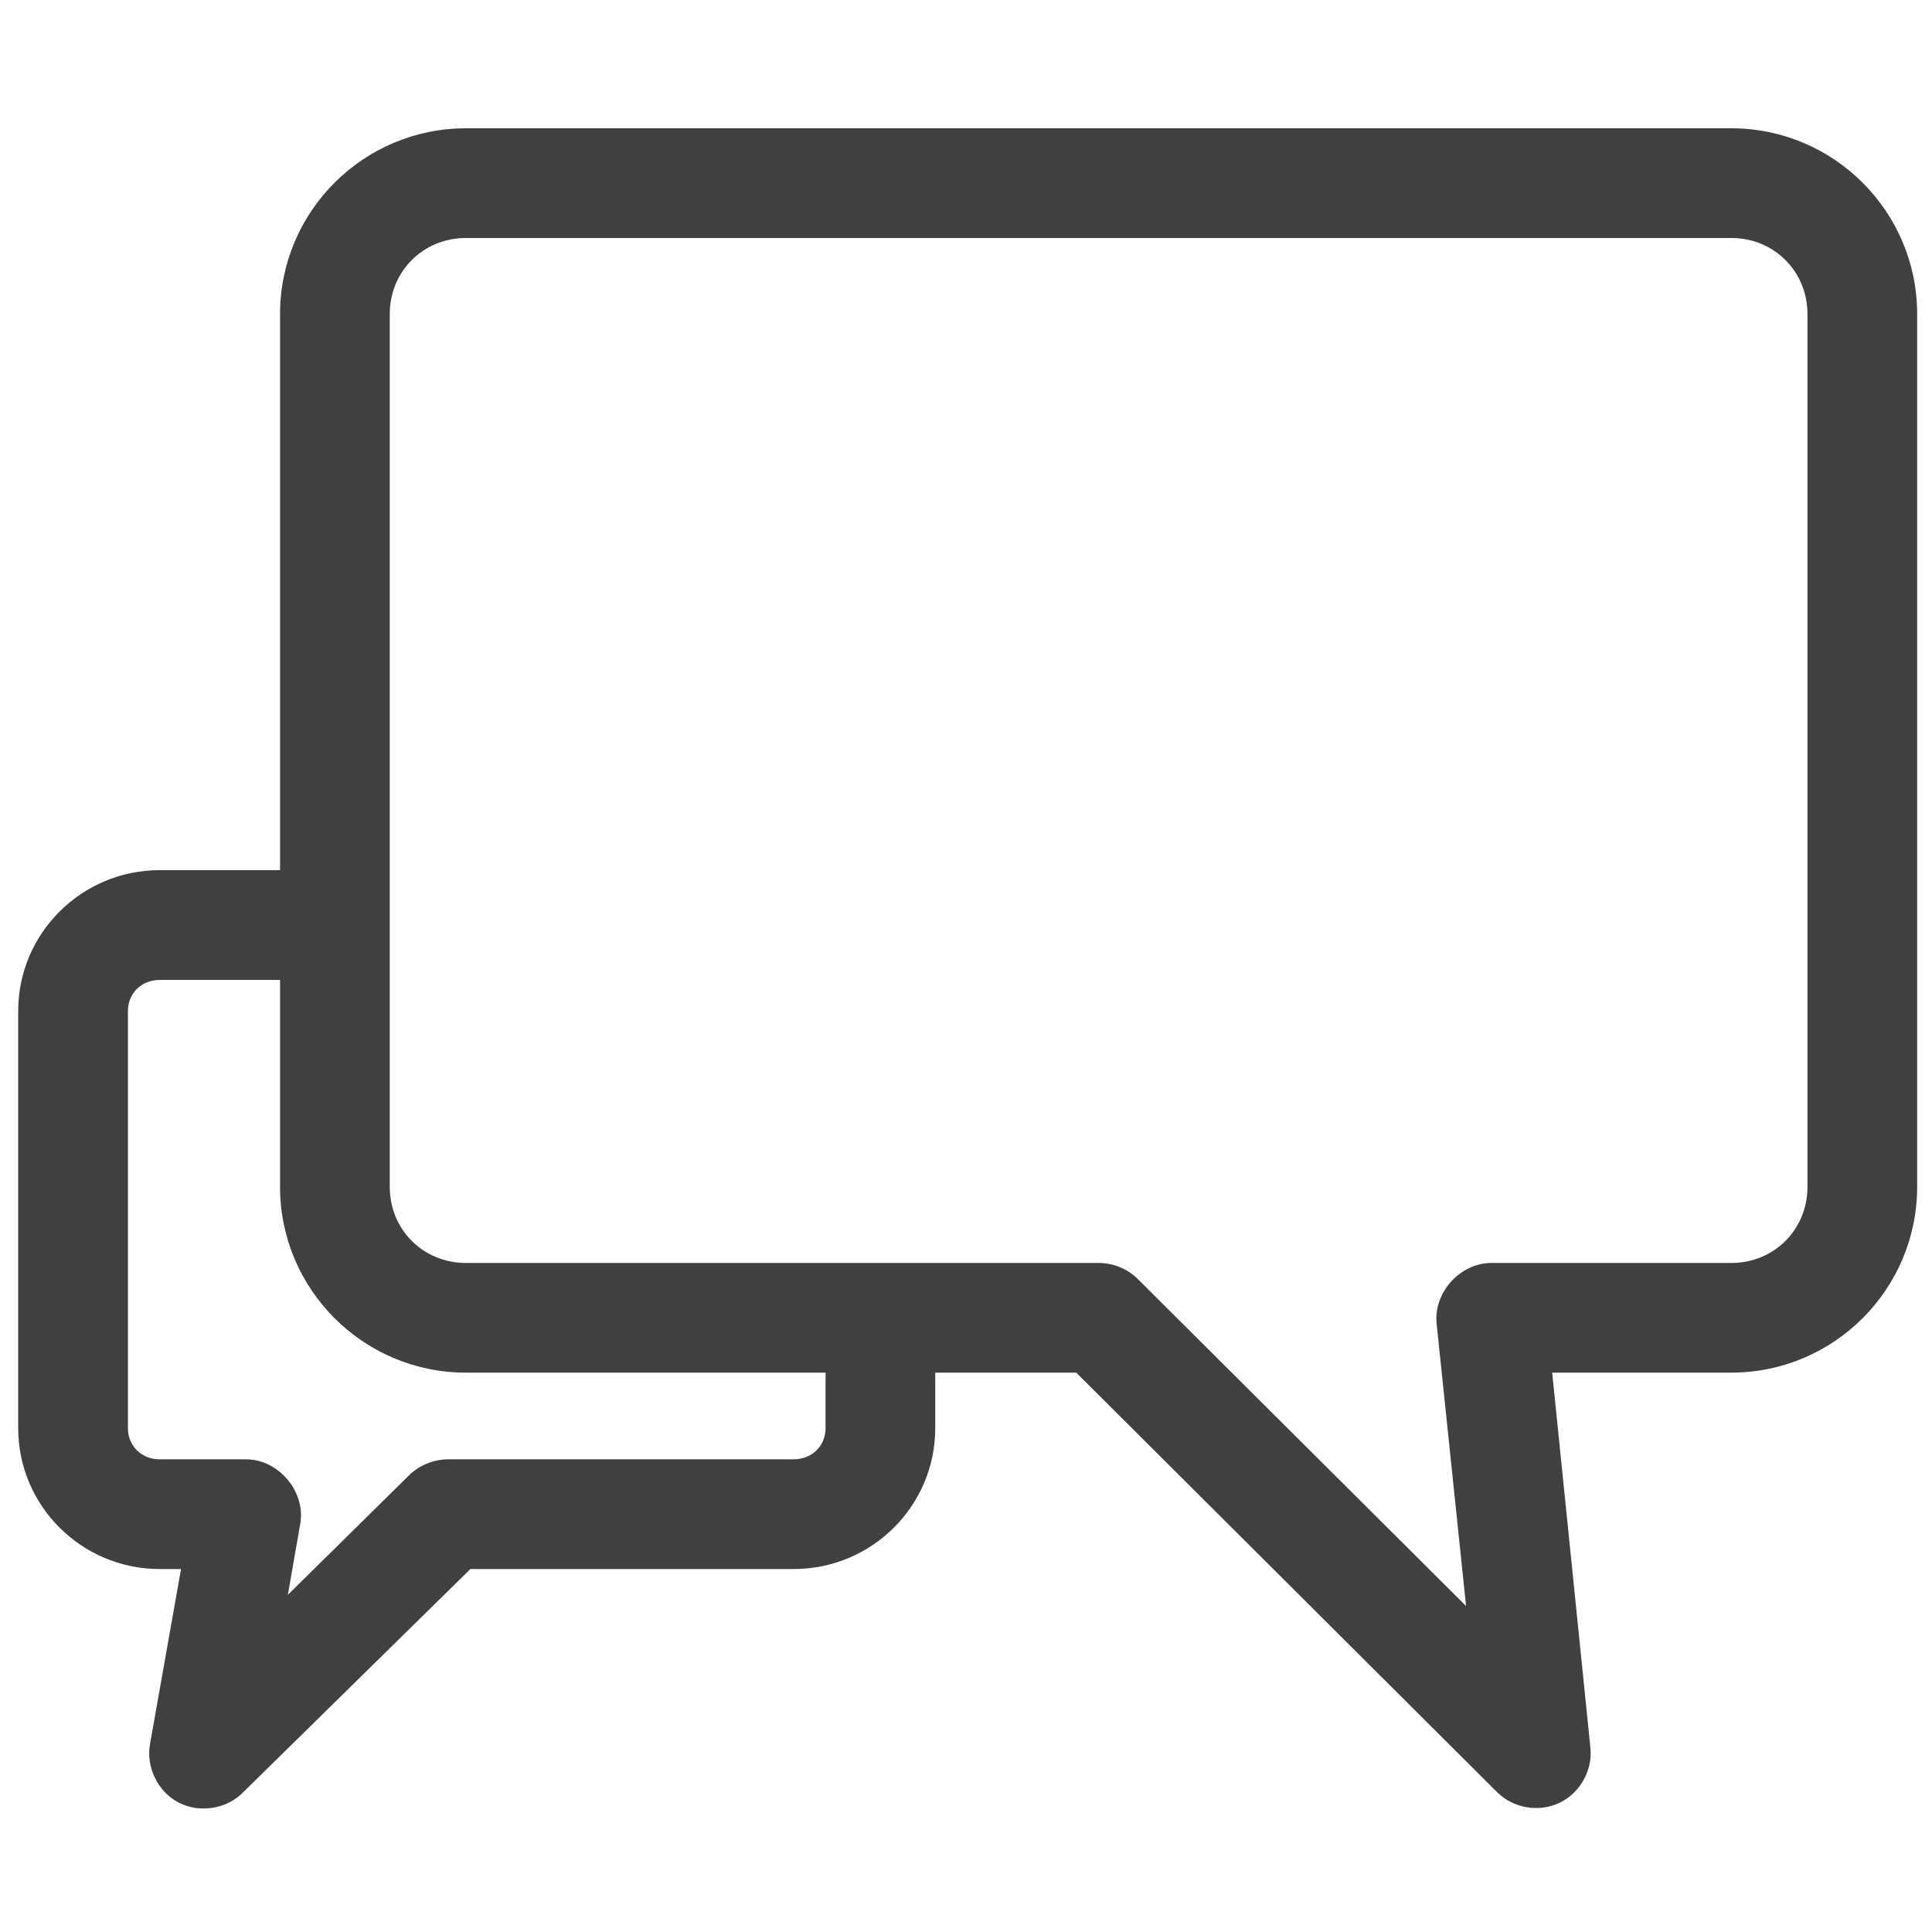 <?xml version="1.0" encoding="utf-8"?>
<!-- Generator: Adobe Illustrator 16.0.0, SVG Export Plug-In . SVG Version: 6.00 Build 0)  -->
<!DOCTYPE svg PUBLIC "-//W3C//DTD SVG 1.1//EN" "http://www.w3.org/Graphics/SVG/1.1/DTD/svg11.dtd">
<svg version="1.1" xmlns="http://www.w3.org/2000/svg" xmlns:xlink="http://www.w3.org/1999/xlink" x="0px" y="0px" width="64px"
	 height="64px" viewBox="0 0 64 64" enable-background="new 0 0 64 64" xml:space="preserve">
<g id="Layer_1" display="none">
	<path display="inline" fill="#404041" d="M11.146,34.252c-1.573-1.021-2.692-2.34-2.642-4.042c0.053-1.808,1.208-3.255,2.527-4.804
		c0.319-0.374,0.614-0.765,0.916-1.153c0.962-1.243,1.924-2.484,2.887-3.727v10.322h3.274V15.506v-3.707
		c0-2.043,1.471-3.709,3.274-3.709c1.805,0,3.275,1.666,3.275,3.709v6.739h3.274v-6.739V8.09c0-2.042,1.471-3.708,3.274-3.708
		c1.805,0,3.276,1.665,3.276,3.708v3.709v6.739h3.272v-6.739c0-2.043,1.471-3.709,3.275-3.709s3.274,1.666,3.274,3.709v6.479h3.273
		c-0.242-5.91,1.471-6.479,3.275-6.479s3.274,1.665,3.274,3.707v3.709v17.938l-7.486,11.124v14.092h3.317V48.878L57.4,37.755v-18.54
		v-3.709c0-4.078-2.945-7.416-6.548-7.416c-1.355,0-2.62,0.475-3.666,1.284c-0.895-2.892-3.309-4.992-6.157-4.992
		c-1.355,0-2.62,0.475-3.666,1.283c-0.896-2.892-3.308-4.99-6.158-4.99c-2.848,0-5.262,2.099-6.155,4.99
		c-1.048-0.808-2.312-1.283-3.668-1.283c-3.601,0-6.548,3.337-6.548,7.417v3.346L7.057,25.465c-1.297,1.768-1.852,4.01-1.547,6.02
		c0.304,2.01,1.32,3.468,3.226,4.814l15.89,10.368v15.458h2.997V44.681c-0.966-0.609-1.932-1.218-2.898-1.827l-6.182-3.899
		c-1.568-0.989-3.137-1.978-4.706-2.968C12.968,35.438,12.043,34.834,11.146,34.252"/>
</g>
<g id="Layer_2" display="none">
	<path display="inline" fill="#404041" d="M61.868,47.857l-7.398-7.398l-9.391-9.391l16.623-16.623c0.747-0.748,0.747-1.911,0-2.66
		l-8.728-8.644c-0.333-0.332-0.831-0.582-1.33-0.582s-0.997,0.166-1.33,0.582L33.691,19.765l-1.08-1.081l-4.321-4.488L16.987,2.977
		c-0.665-0.666-1.995-0.666-2.66,0L2.858,14.446c-0.748,0.748-0.748,1.911,0,2.659l16.789,16.79L6.682,46.858
		c-0.083,0.084-0.166,0.25-0.25,0.333c0,0,0,0.083-0.083,0.083c-0.083,0.084-0.083,0.25-0.167,0.333v0.083l-3.74,12.301
		c-0.166,0.665,0,1.413,0.499,1.911c0.333,0.332,0.831,0.581,1.33,0.581c0.167,0,0.333,0,0.582-0.082l12.384-3.74h0.083
		c0.083,0,0.249-0.083,0.333-0.166c0,0,0.083,0,0.083-0.084c0.083-0.082,0.249-0.166,0.333-0.248l12.964-12.967l16.79,16.789
		c0.332,0.333,0.831,0.581,1.329,0.581s0.996-0.165,1.33-0.581L61.95,50.517c0.332-0.333,0.582-0.831,0.582-1.331
		C62.532,48.688,62.2,48.189,61.868,47.857 M57.712,13.116l-2.303,2.303l-5.984-5.984l2.304-2.303L57.712,13.116z M46.632,12.145
		l5.983,5.984L42.419,28.325l-1.081-1.08l-4.321-4.322l-0.665-0.665L46.632,12.145z M9.078,57.896L7.13,55.691l1.794-3.929
		l4.239,4.238L9.078,57.896z M16.655,54.174l-2.993-2.993l-2.991-2.991l11.634-11.637l5.984,5.984L16.655,54.174z M48.484,58.58
		L6.264,16.359l9.394-9.394l4.239,4.239l-3.491,3.49c-0.748,0.749-0.748,1.912,0,2.659c0.333,0.333,0.831,0.583,1.33,0.583
		c0.499,0,0.997-0.167,1.33-0.583l3.491-3.49l1.662,1.662l-3.491,3.491c-0.748,0.748-0.748,1.911,0,2.659
		c0.332,0.333,0.832,0.582,1.33,0.582c0.499,0,0.998-0.166,1.33-0.582l3.491-3.491l1.663,1.662l-3.491,3.491
		c-0.748,0.749-0.748,1.912,0,2.659c0.333,0.333,0.832,0.583,1.33,0.583s0.997-0.167,1.33-0.583l3.489-3.491l1.082,1.082
		l0.581,0.582l-3.49,3.49c-0.748,0.749-0.748,1.912,0,2.661c0.332,0.332,0.831,0.581,1.329,0.581s0.997-0.167,1.33-0.581
		l3.491-3.491l1.661,1.662l-3.491,3.491c-0.746,0.748-0.746,1.912,0,2.658c0.334,0.334,0.832,0.584,1.331,0.584
		s0.998-0.167,1.329-0.584l3.49-3.49l1.08,1.081l0.666,0.666l-3.49,3.49c-0.748,0.748-0.748,1.913,0,2.661
		c0.332,0.33,0.831,0.58,1.33,0.58c0.498,0,0.997-0.166,1.329-0.58l3.49-3.491l1.663,1.661l-3.491,3.491
		c-0.748,0.748-0.748,1.911,0,2.659c0.333,0.333,0.832,0.582,1.33,0.582s0.997-0.166,1.33-0.582l3.49-3.49l1.662,1.662l-3.489,3.49
		c-0.748,0.748-0.748,1.912,0,2.66c0.082,0.083,0.165,0.167,0.33,0.25c0.334,0.249,0.666,0.332,0.998,0.332
		c0.499,0,0.999-0.167,1.331-0.582l3.489-3.49l4.737,4.737L48.484,58.58z"/>
</g>
<g id="Layer_3">
	<path fill="#404041" d="M57.354,4.25H15.431c-3.394,0-6.154,2.76-6.154,6.154v18.421H5.289c-2.583,0-4.686,2.092-4.686,4.664
		v13.824c0,2.571,2.103,4.663,4.686,4.663h0.708L4.97,57.772c-0.14,0.76,0.255,1.573,0.938,1.935
		c0.258,0.137,0.546,0.201,0.834,0.201c0.476,0,0.951-0.178,1.293-0.517l7.548-7.415h10.712c2.584,0,4.686-2.092,4.686-4.663v-1.843
		h4.67l13.97,13.925c0.537,0.513,1.379,0.646,2.044,0.323c0.669-0.319,1.09-1.062,1.021-1.803l-1.268-12.445h5.936
		c3.395,0,6.154-2.761,6.154-6.154V10.404C63.509,7.011,60.749,4.25,57.354,4.25 M48.077,42.446
		c-0.355,0.391-0.534,0.892-0.489,1.382l0.977,9.373L37.668,42.347c-0.337-0.323-0.801-0.51-1.276-0.51H15.431
		c-1.413,0-2.52-1.105-2.52-2.521V10.404c0-1.414,1.106-2.52,2.52-2.52h41.924c1.413,0,2.52,1.106,2.52,2.52v28.912
		c0,1.415-1.106,2.521-2.52,2.521h-7.949h-0.006C48.913,41.837,48.431,42.06,48.077,42.446 M9.947,50.472
		c0.087-0.503-0.066-1.033-0.423-1.46c-0.358-0.425-0.855-0.668-1.366-0.67H5.289c-0.599,0-1.051-0.442-1.051-1.028V33.489
		c0-0.587,0.452-1.028,1.051-1.028h3.988v6.855c0,3.394,2.76,6.154,6.154,6.154h11.917v1.843c0,0.586-0.453,1.028-1.052,1.028
		H14.846c-0.465,0.004-0.937,0.184-1.28,0.515l-4.03,3.974L9.947,50.472z"/>
</g>
<g id="Layer_4" display="none">
	<path display="inline" fill="#404041" d="M29.13,29.297c0.67,0.198,1.403-0.112,1.706-0.766c0.334-0.72,0.022-1.572-0.696-1.906
		c-1.671-0.777-2.751-2.47-2.751-4.313c0-2.626,2.135-4.761,4.761-4.761c2.625,0,4.761,2.136,4.761,4.761
		c0,1.843-1.079,3.537-2.751,4.313c-0.719,0.333-1.031,1.187-0.696,1.906c0.243,0.522,0.761,0.83,1.303,0.83
		c0.097,0,0.196-0.012,0.294-0.032c1.16,0.433,2.237,1.119,3.121,2.003c1.643,1.643,2.548,3.817,2.548,6.124v3.859h2.869v-3.859
		c0-3.073-1.203-5.968-3.388-8.152c-0.726-0.728-1.558-1.34-2.446-1.851c1.265-1.384,2.017-3.207,2.017-5.141
		c0-4.208-3.423-7.631-7.63-7.631c-4.208,0-7.631,3.423-7.631,7.631c0,1.896,0.72,3.688,1.94,5.062
		c-3.618,2.019-5.943,5.862-5.943,10.083v3.859h2.87v-3.859C23.385,33.814,25.692,30.543,29.13,29.297"/>
	<path display="inline" fill="#404041" d="M18.152,30.714c-0.587-0.588-1.252-1.097-1.962-1.528
		c1.039-1.216,1.645-2.785,1.645-4.439c0-3.77-3.067-6.837-6.837-6.837S4.16,20.977,4.16,24.747c0,1.623,0.587,3.162,1.591,4.369
		c-3.099,1.819-5.083,5.166-5.083,8.835v3.365c0,0.793,0.643,1.436,1.435,1.436s1.435-0.643,1.435-1.436V37.95
		c0-3.077,1.938-5.841,4.83-6.918c0.655,0.165,1.355-0.152,1.65-0.785c0.334-0.72,0.022-1.573-0.696-1.906
		c-1.394-0.647-2.293-2.059-2.293-3.594c0-2.188,1.78-3.968,3.967-3.968c2.188,0,3.967,1.78,3.967,3.968
		c0,1.537-0.899,2.947-2.292,3.594c-0.719,0.333-1.031,1.188-0.696,1.906c0.243,0.522,0.76,0.829,1.302,0.829
		c0.074,0,0.149-0.013,0.224-0.024c0.973,0.368,1.878,0.946,2.623,1.69c0.408,0.408,0.764,0.857,1.059,1.338
		c0.271,0.441,0.742,0.684,1.224,0.684c0.256,0,0.516-0.067,0.75-0.212c0.676-0.415,0.887-1.298,0.472-1.975
		C19.215,31.905,18.719,31.278,18.152,30.714"/>
	<path display="inline" fill="#404041" d="M58.36,29.114c1.004-1.207,1.592-2.746,1.592-4.368c0-3.771-3.066-6.838-6.837-6.838
		c-3.77,0-6.837,3.067-6.837,6.838c0,1.653,0.604,3.223,1.645,4.439c-0.71,0.43-1.376,0.938-1.963,1.525
		c-0.566,0.568-1.062,1.196-1.476,1.867c-0.414,0.674-0.203,1.559,0.472,1.974c0.233,0.145,0.494,0.212,0.75,0.212
		c0.481,0,0.953-0.243,1.225-0.684c0.294-0.479,0.65-0.93,1.06-1.339c0.743-0.743,1.648-1.321,2.621-1.689
		c0.618,0.1,1.25-0.211,1.527-0.807c0.333-0.719,0.021-1.571-0.696-1.905c-1.394-0.647-2.293-2.058-2.293-3.594
		c0-2.188,1.779-3.968,3.967-3.968s3.967,1.779,3.967,3.968c0,1.536-0.899,2.947-2.293,3.594c-0.718,0.334-1.029,1.188-0.696,1.905
		c0.244,0.522,0.762,0.831,1.303,0.831c0.114,0,0.229-0.018,0.344-0.047c2.895,1.076,4.833,3.843,4.833,6.921v3.364
		c0,0.793,0.643,1.436,1.435,1.436c0.793,0,1.436-0.643,1.436-1.435V37.95C63.443,34.281,61.46,30.935,58.36,29.114"/>
</g>
</svg>

